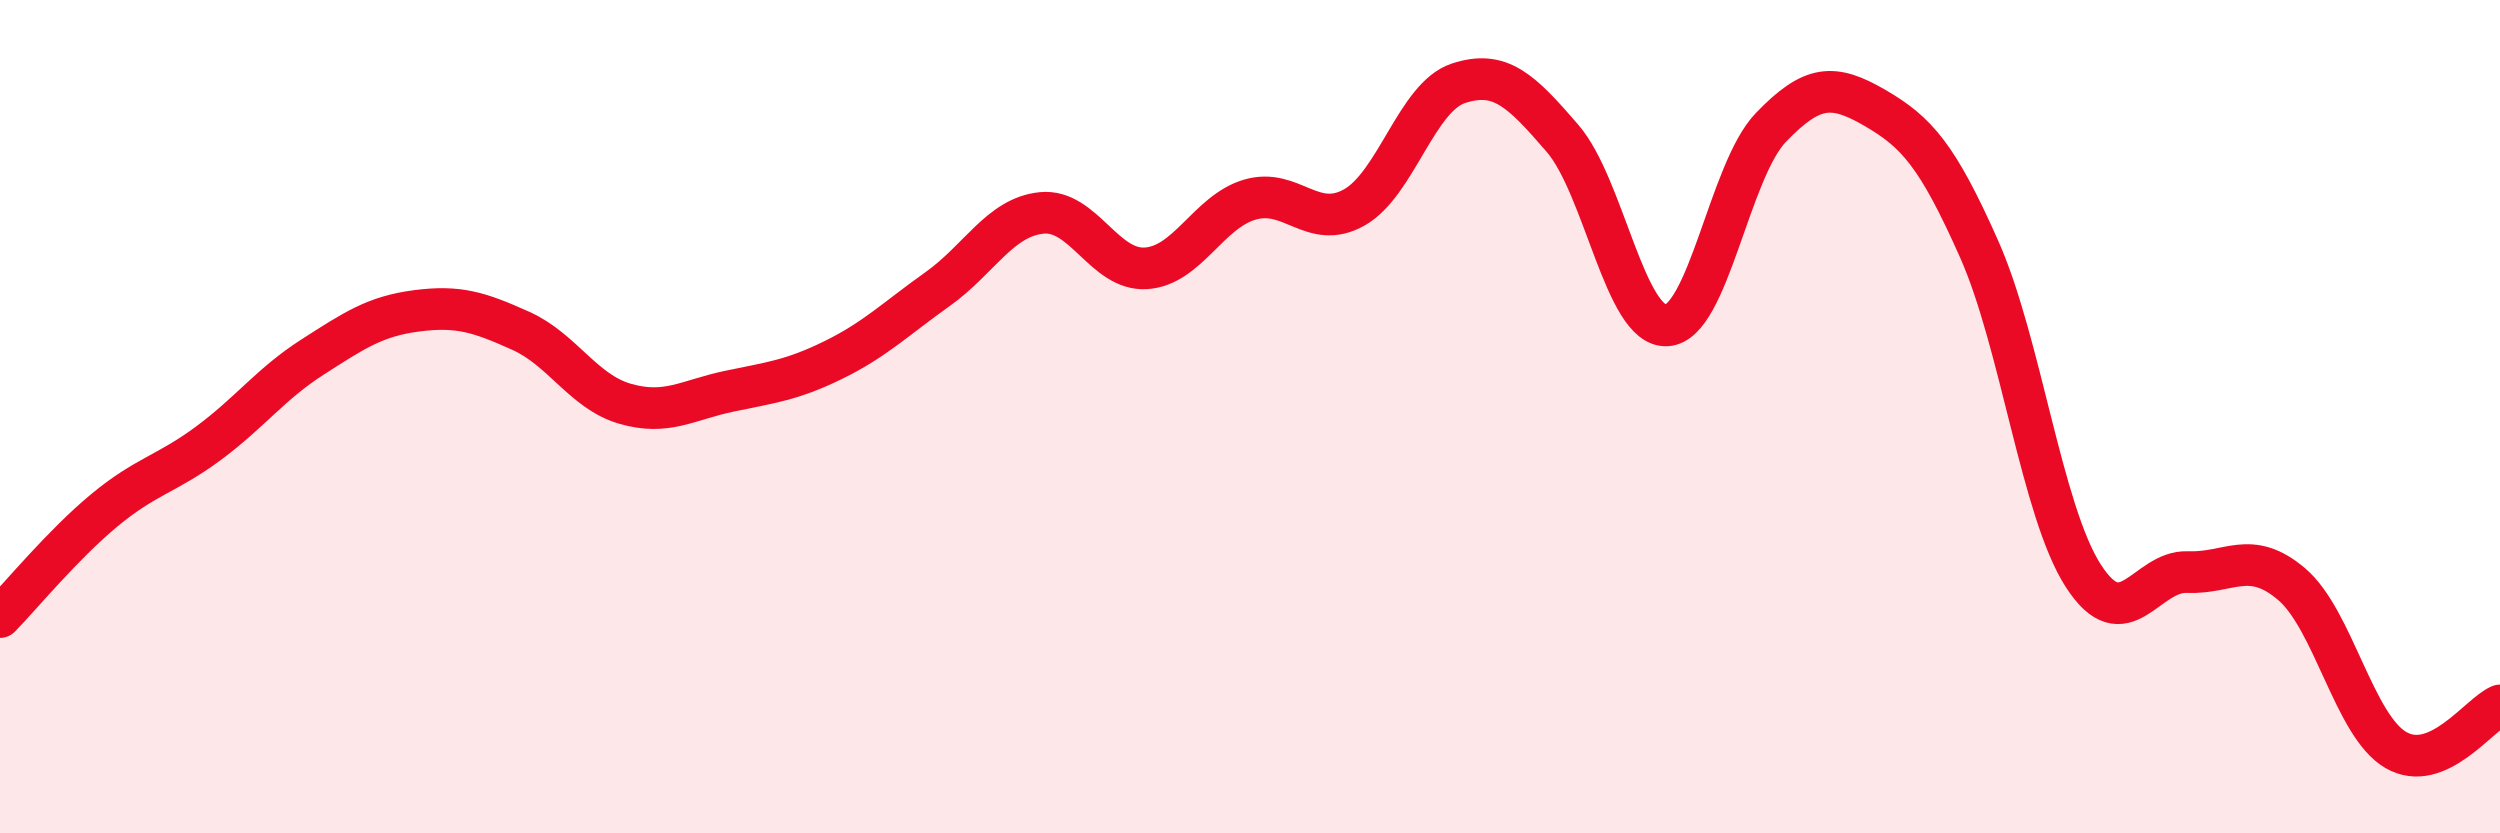 
    <svg width="60" height="20" viewBox="0 0 60 20" xmlns="http://www.w3.org/2000/svg">
      <path
        d="M 0,14.81 C 0.5,14.3 1.5,13.08 2.5,12.25 C 3.5,11.42 4,11.38 5,10.64 C 6,9.9 6.5,9.21 7.5,8.57 C 8.5,7.93 9,7.59 10,7.46 C 11,7.33 11.5,7.49 12.5,7.94 C 13.5,8.39 14,9.4 15,9.69 C 16,9.98 16.5,9.6 17.5,9.39 C 18.5,9.18 19,9.13 20,8.64 C 21,8.15 21.5,7.65 22.5,6.94 C 23.5,6.23 24,5.21 25,5.11 C 26,5.01 26.5,6.5 27.5,6.44 C 28.5,6.38 29,5.08 30,4.79 C 31,4.5 31.5,5.54 32.5,4.98 C 33.5,4.42 34,2.33 35,2 C 36,1.67 36.5,2.16 37.5,3.32 C 38.5,4.48 39,7.86 40,7.81 C 41,7.76 41.5,4.1 42.5,3.06 C 43.5,2.02 44,2.01 45,2.59 C 46,3.17 46.5,3.73 47.5,5.98 C 48.5,8.23 49,12.27 50,13.82 C 51,15.37 51.5,13.69 52.5,13.73 C 53.5,13.77 54,13.17 55,14.02 C 56,14.87 56.5,17.42 57.5,18 C 58.5,18.58 59.5,17.14 60,16.93L60 20L0 20Z"
        fill="#EB0A25"
        opacity="0.1"
        stroke-linecap="round"
        stroke-linejoin="round"
      />
      <path
        d="M 0,14.81 C 0.5,14.3 1.5,13.08 2.5,12.25 C 3.5,11.42 4,11.38 5,10.64 C 6,9.9 6.5,9.21 7.5,8.57 C 8.5,7.93 9,7.59 10,7.46 C 11,7.33 11.5,7.49 12.5,7.94 C 13.5,8.39 14,9.4 15,9.69 C 16,9.98 16.5,9.6 17.5,9.39 C 18.5,9.18 19,9.13 20,8.64 C 21,8.15 21.5,7.65 22.5,6.94 C 23.5,6.23 24,5.21 25,5.11 C 26,5.01 26.5,6.5 27.5,6.44 C 28.5,6.38 29,5.08 30,4.79 C 31,4.5 31.5,5.54 32.5,4.98 C 33.5,4.42 34,2.33 35,2 C 36,1.67 36.5,2.16 37.5,3.32 C 38.5,4.48 39,7.86 40,7.81 C 41,7.76 41.5,4.1 42.5,3.06 C 43.5,2.02 44,2.01 45,2.59 C 46,3.17 46.5,3.73 47.5,5.98 C 48.5,8.23 49,12.27 50,13.82 C 51,15.37 51.5,13.69 52.5,13.73 C 53.5,13.77 54,13.17 55,14.02 C 56,14.87 56.5,17.42 57.5,18 C 58.5,18.58 59.5,17.14 60,16.93"
        stroke="#EB0A25"
        stroke-width="1"
        fill="none"
        stroke-linecap="round"
        stroke-linejoin="round"
      />
    </svg>
  